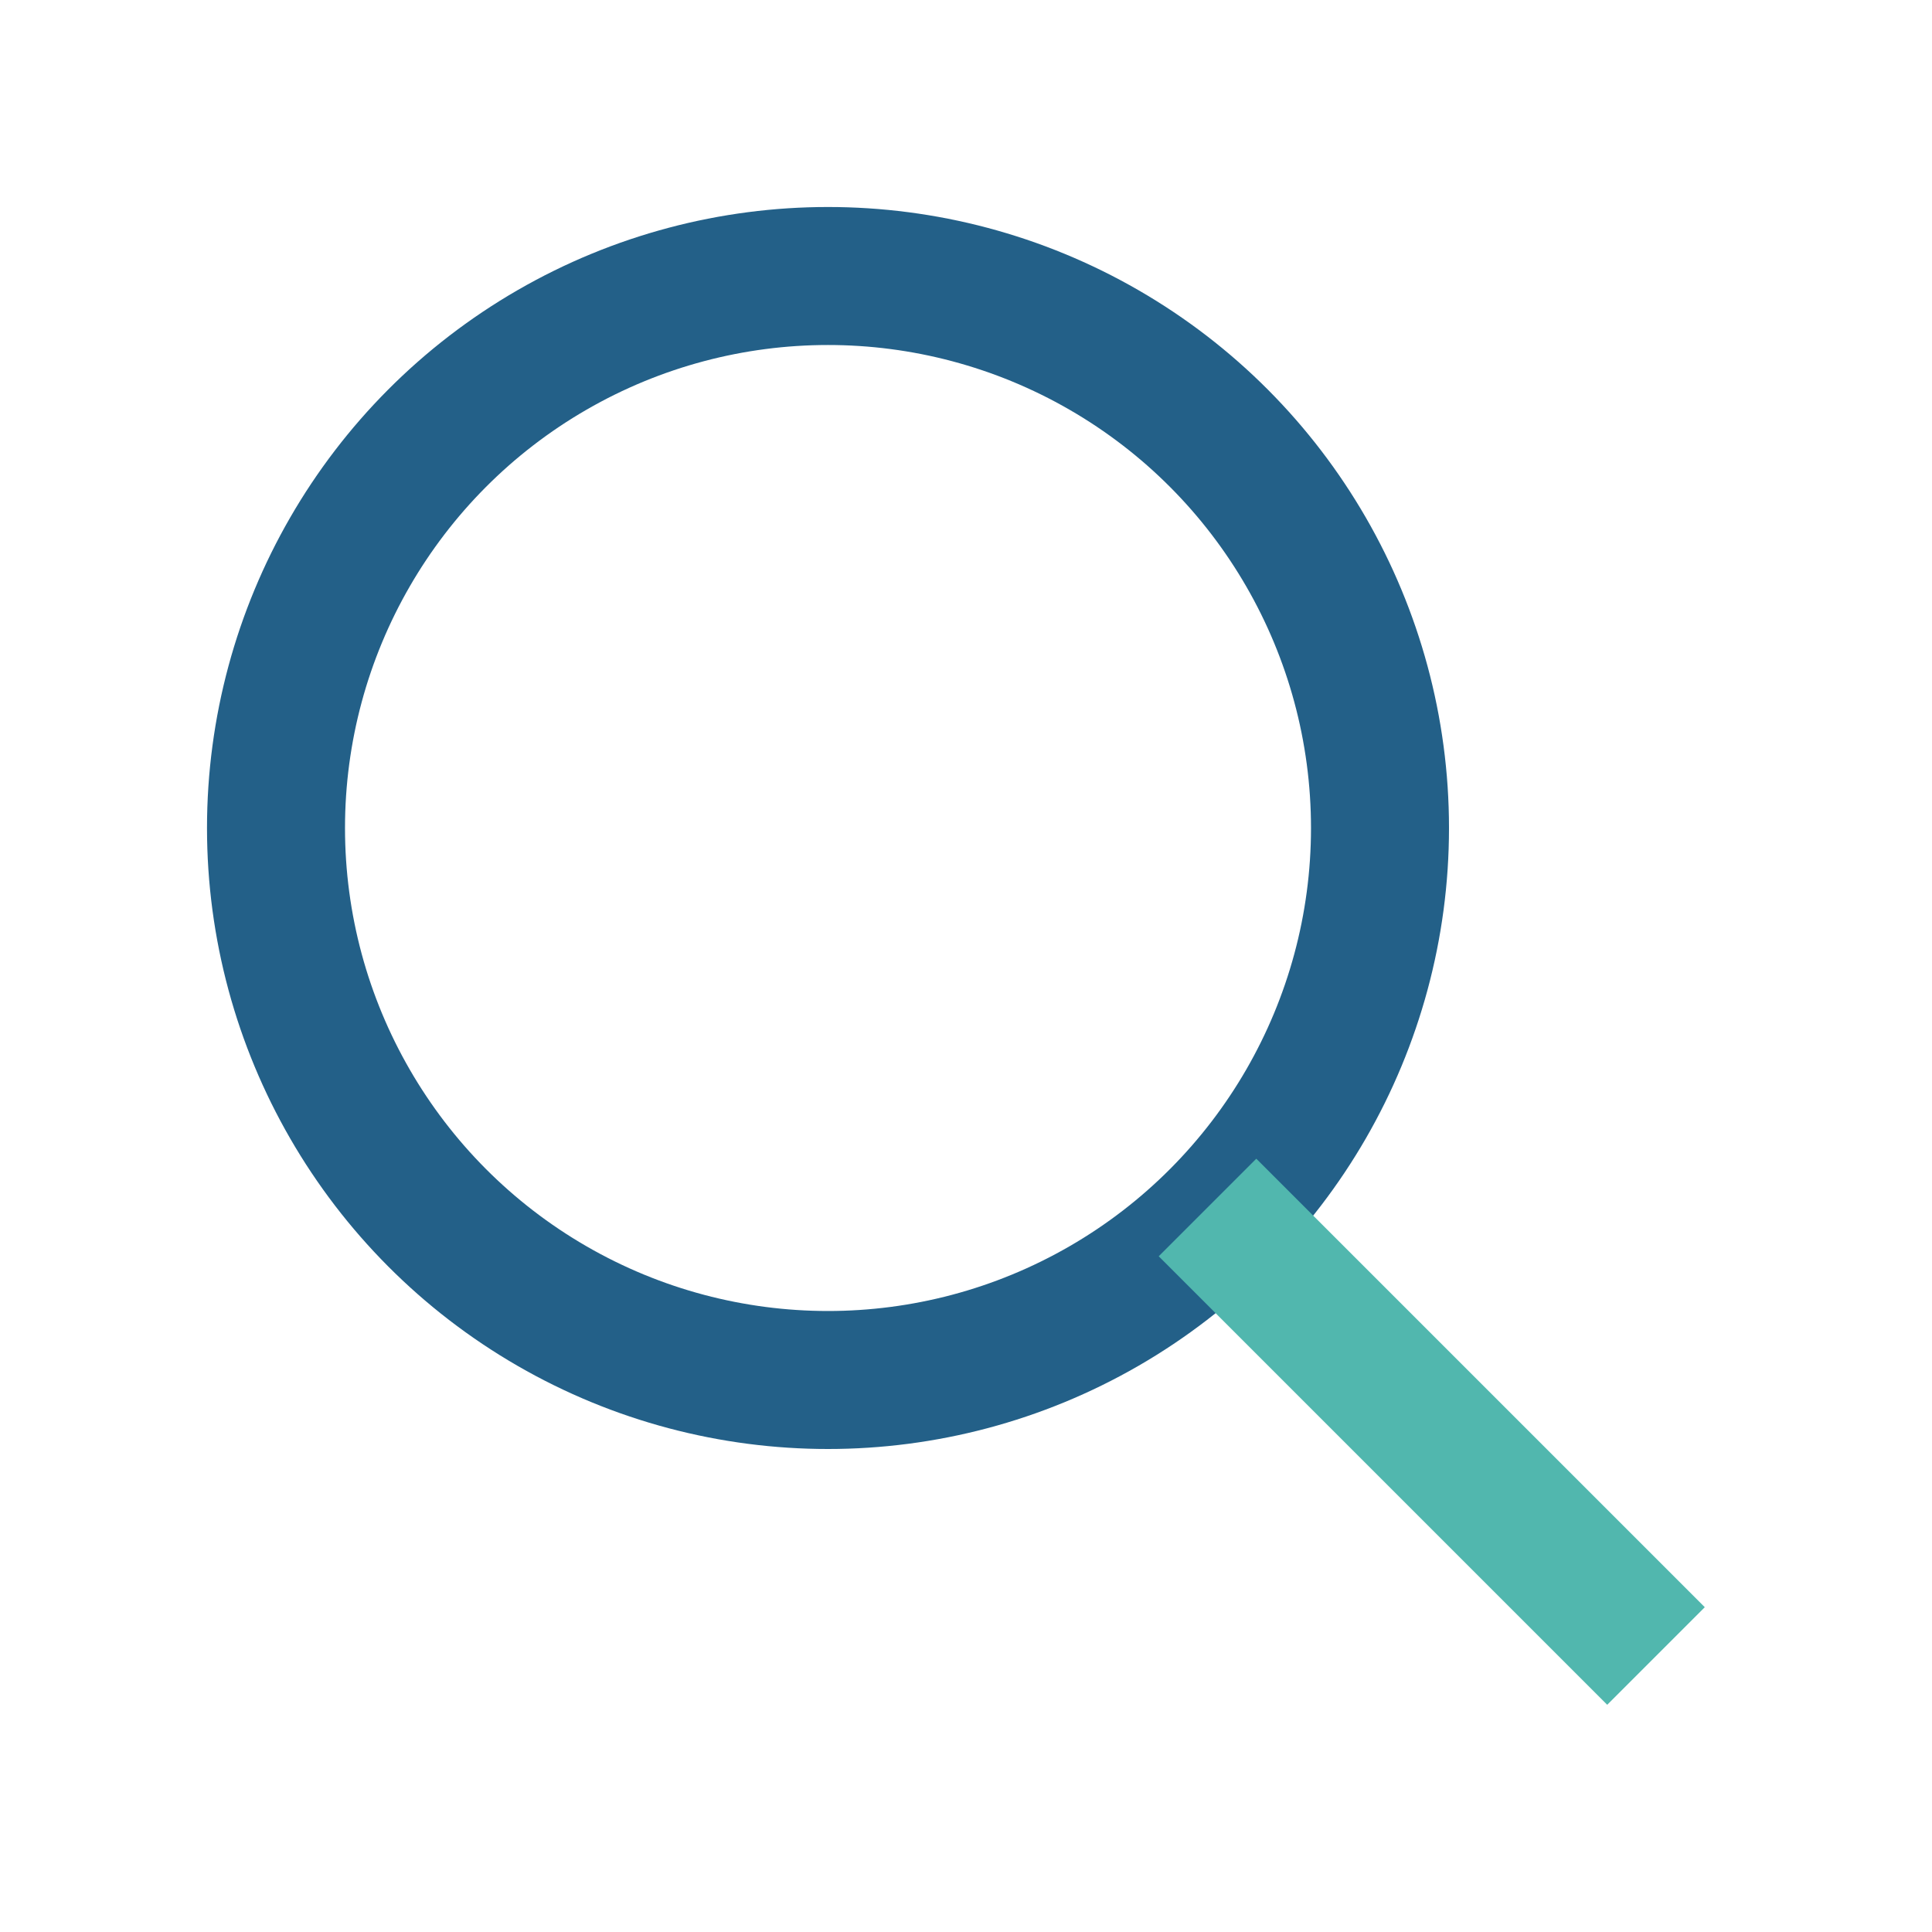 <?xml version="1.0" encoding="UTF-8"?>
<svg xmlns="http://www.w3.org/2000/svg" width="28" height="28" viewBox="0 0 28 28"><circle cx="12" cy="12" r="8" fill="none" stroke="#236088" stroke-width="2"/><path d="M17.5 17.5L24 24" stroke="#51B7AE" stroke-width="2"/></svg>